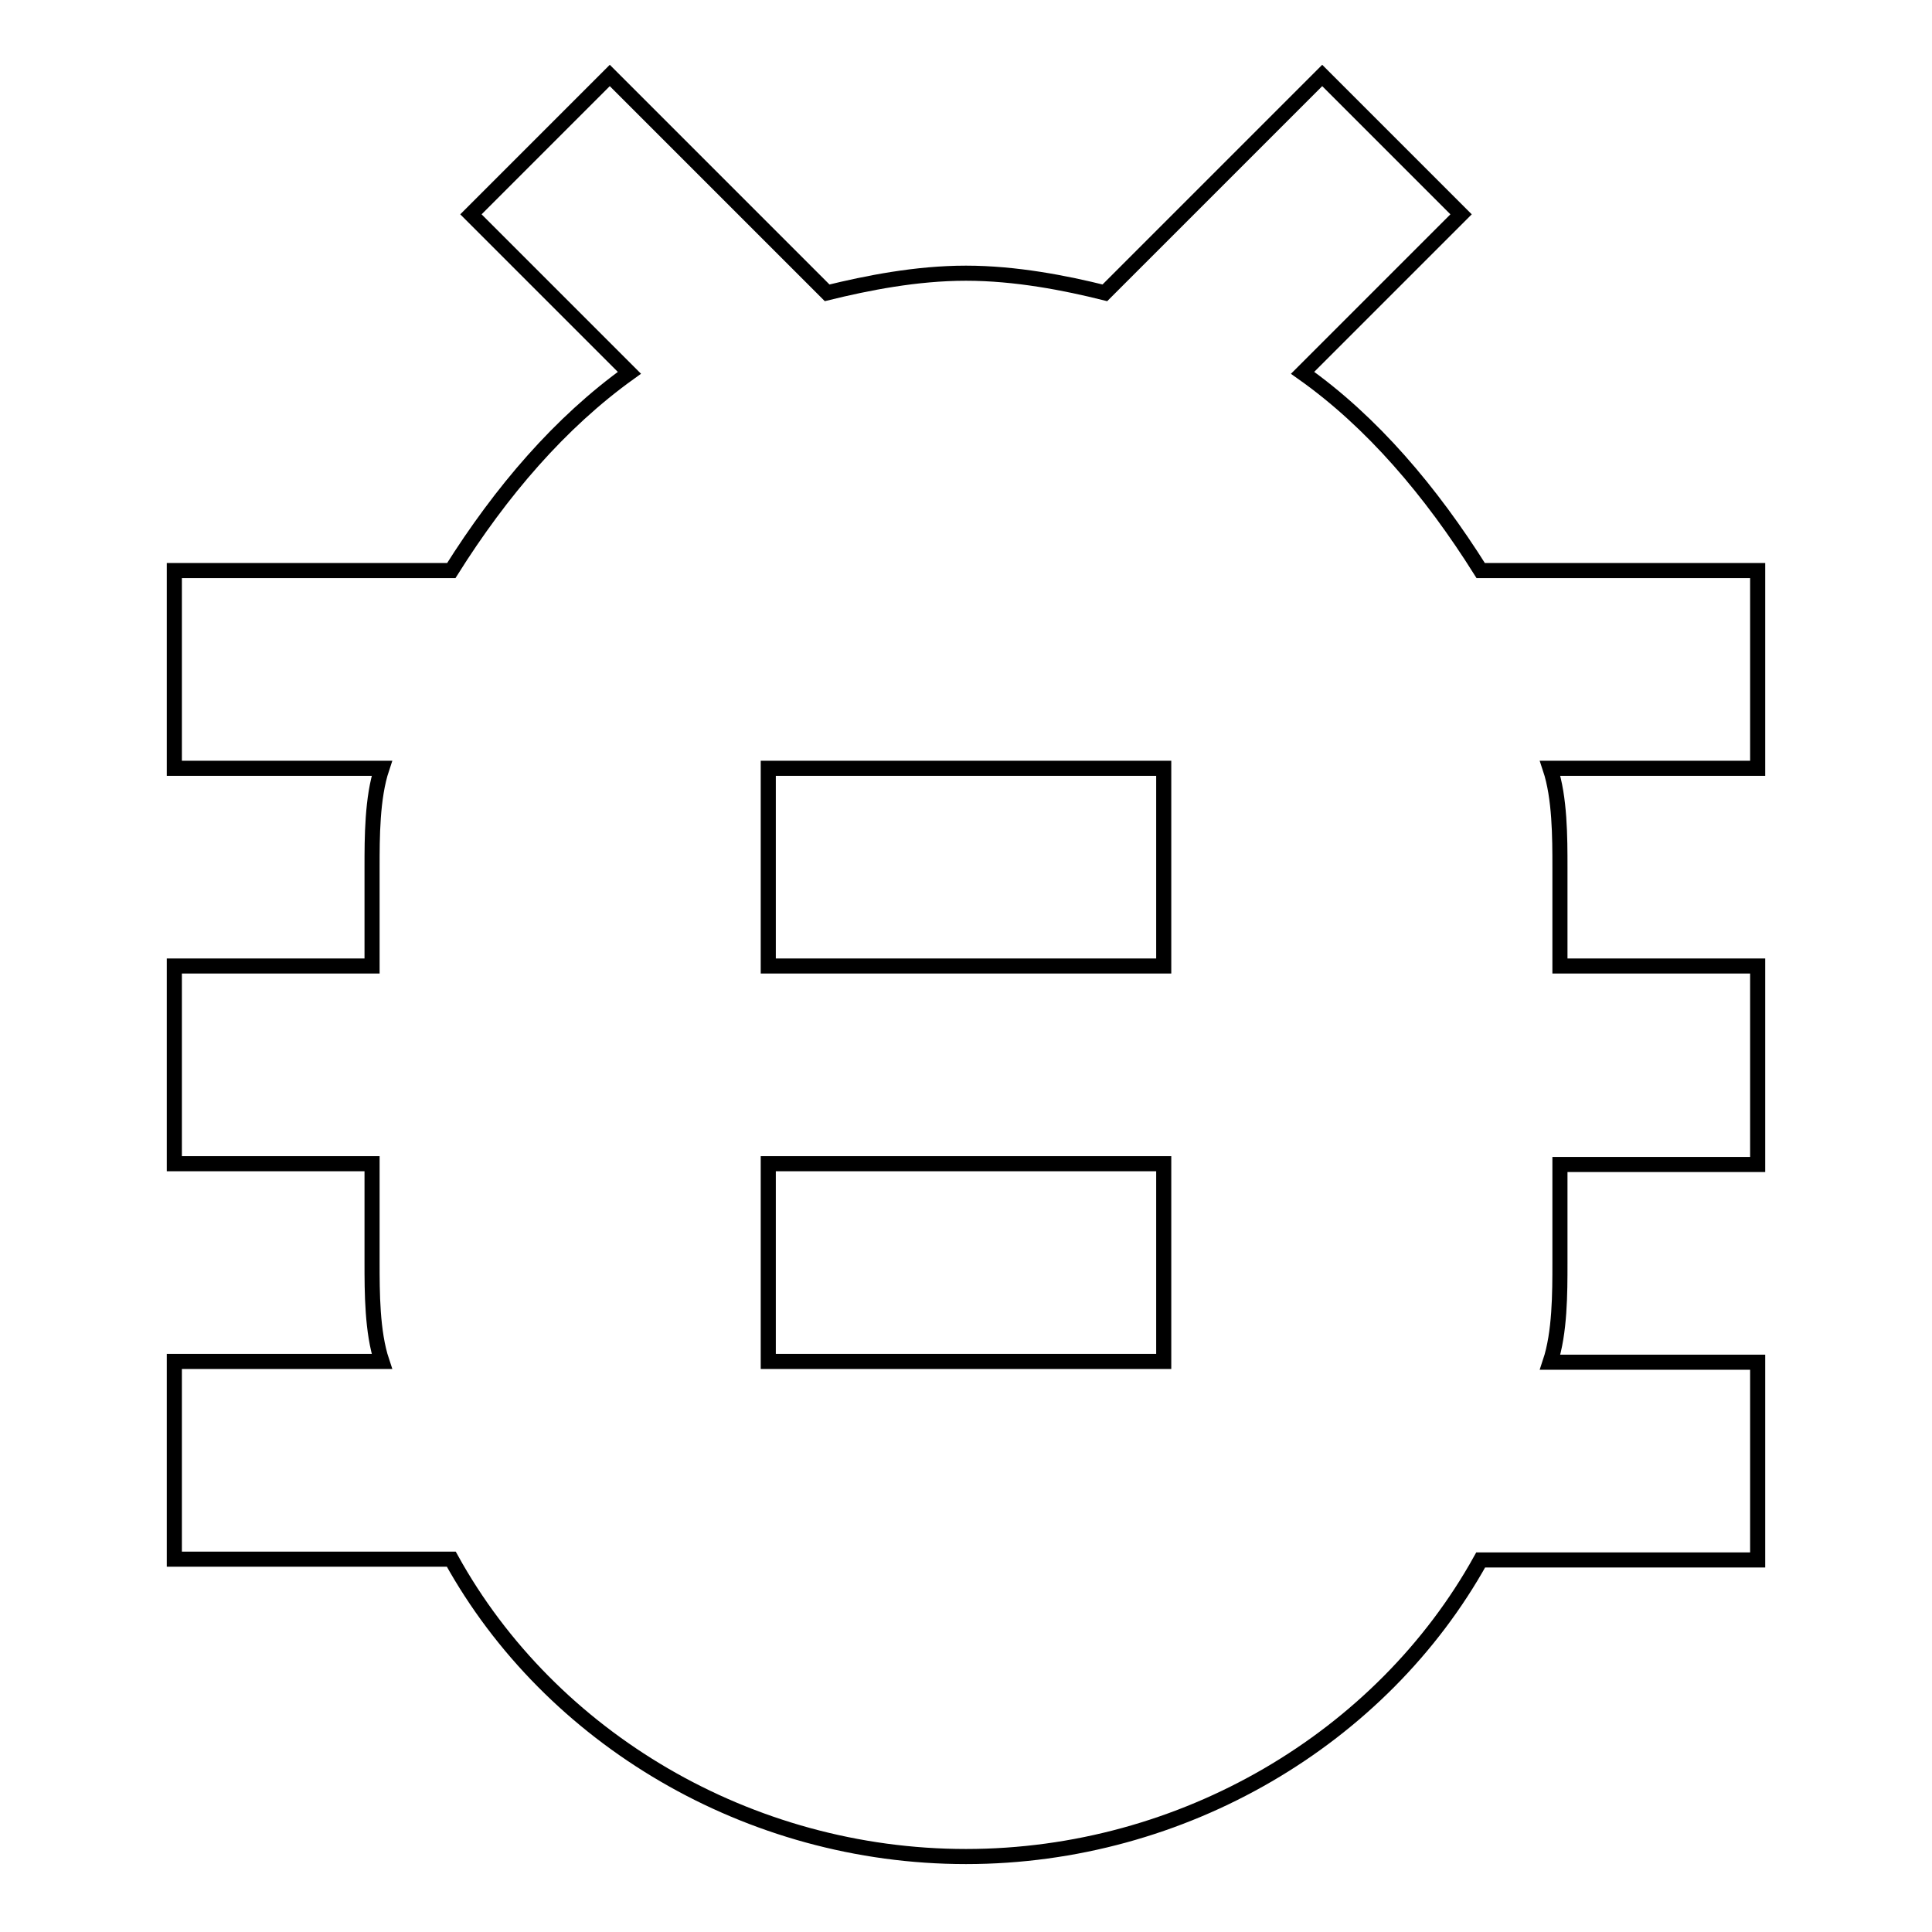 <?xml version="1.0" encoding="utf-8"?>
<!-- Svg Vector Icons : http://www.onlinewebfonts.com/icon -->
<!DOCTYPE svg PUBLIC "-//W3C//DTD SVG 1.1//EN" "http://www.w3.org/Graphics/SVG/1.1/DTD/svg11.dtd">
<svg version="1.1" xmlns="http://www.w3.org/2000/svg" xmlns:xlink="http://www.w3.org/1999/xlink" x="0px" y="0px" viewBox="0 0 256 256" enable-background="new 0 0 256 256" xml:space="preserve">
<g> <path stroke-width="2" fill-opacity="0" stroke="#000000"  d="M232.9,75.6h-36.7c-6.6-10.5-14.4-19.7-23.6-26.2l21-21L175.2,10l-28.8,28.8c-5.2-1.3-11.8-2.6-18.4-2.6 s-13.1,1.3-18.4,2.6L80.8,10L62.4,28.4l21,21c-9.2,6.6-17,15.7-23.6,26.2H23.1v26.2h27.5c-1.3,3.9-1.3,9.2-1.3,13.1V128H23.1v26.2 h26.2v13.1c0,3.9,0,9.2,1.3,13.1H23.1v26.2h36.7C72.9,230.3,99.2,246,128,246c28.8,0,55.1-15.7,68.2-39.3h36.7v-26.2h-27.5 c1.3-3.9,1.3-9.2,1.3-13.1v-13.1h26.2V128h-26.2v-13.1c0-3.9,0-9.2-1.3-13.1h27.5V75.6z M154.2,180.4h-52.4v-26.2h52.4V180.4z  M154.2,128h-52.4v-26.2h52.4V128z"/></g>
</svg>